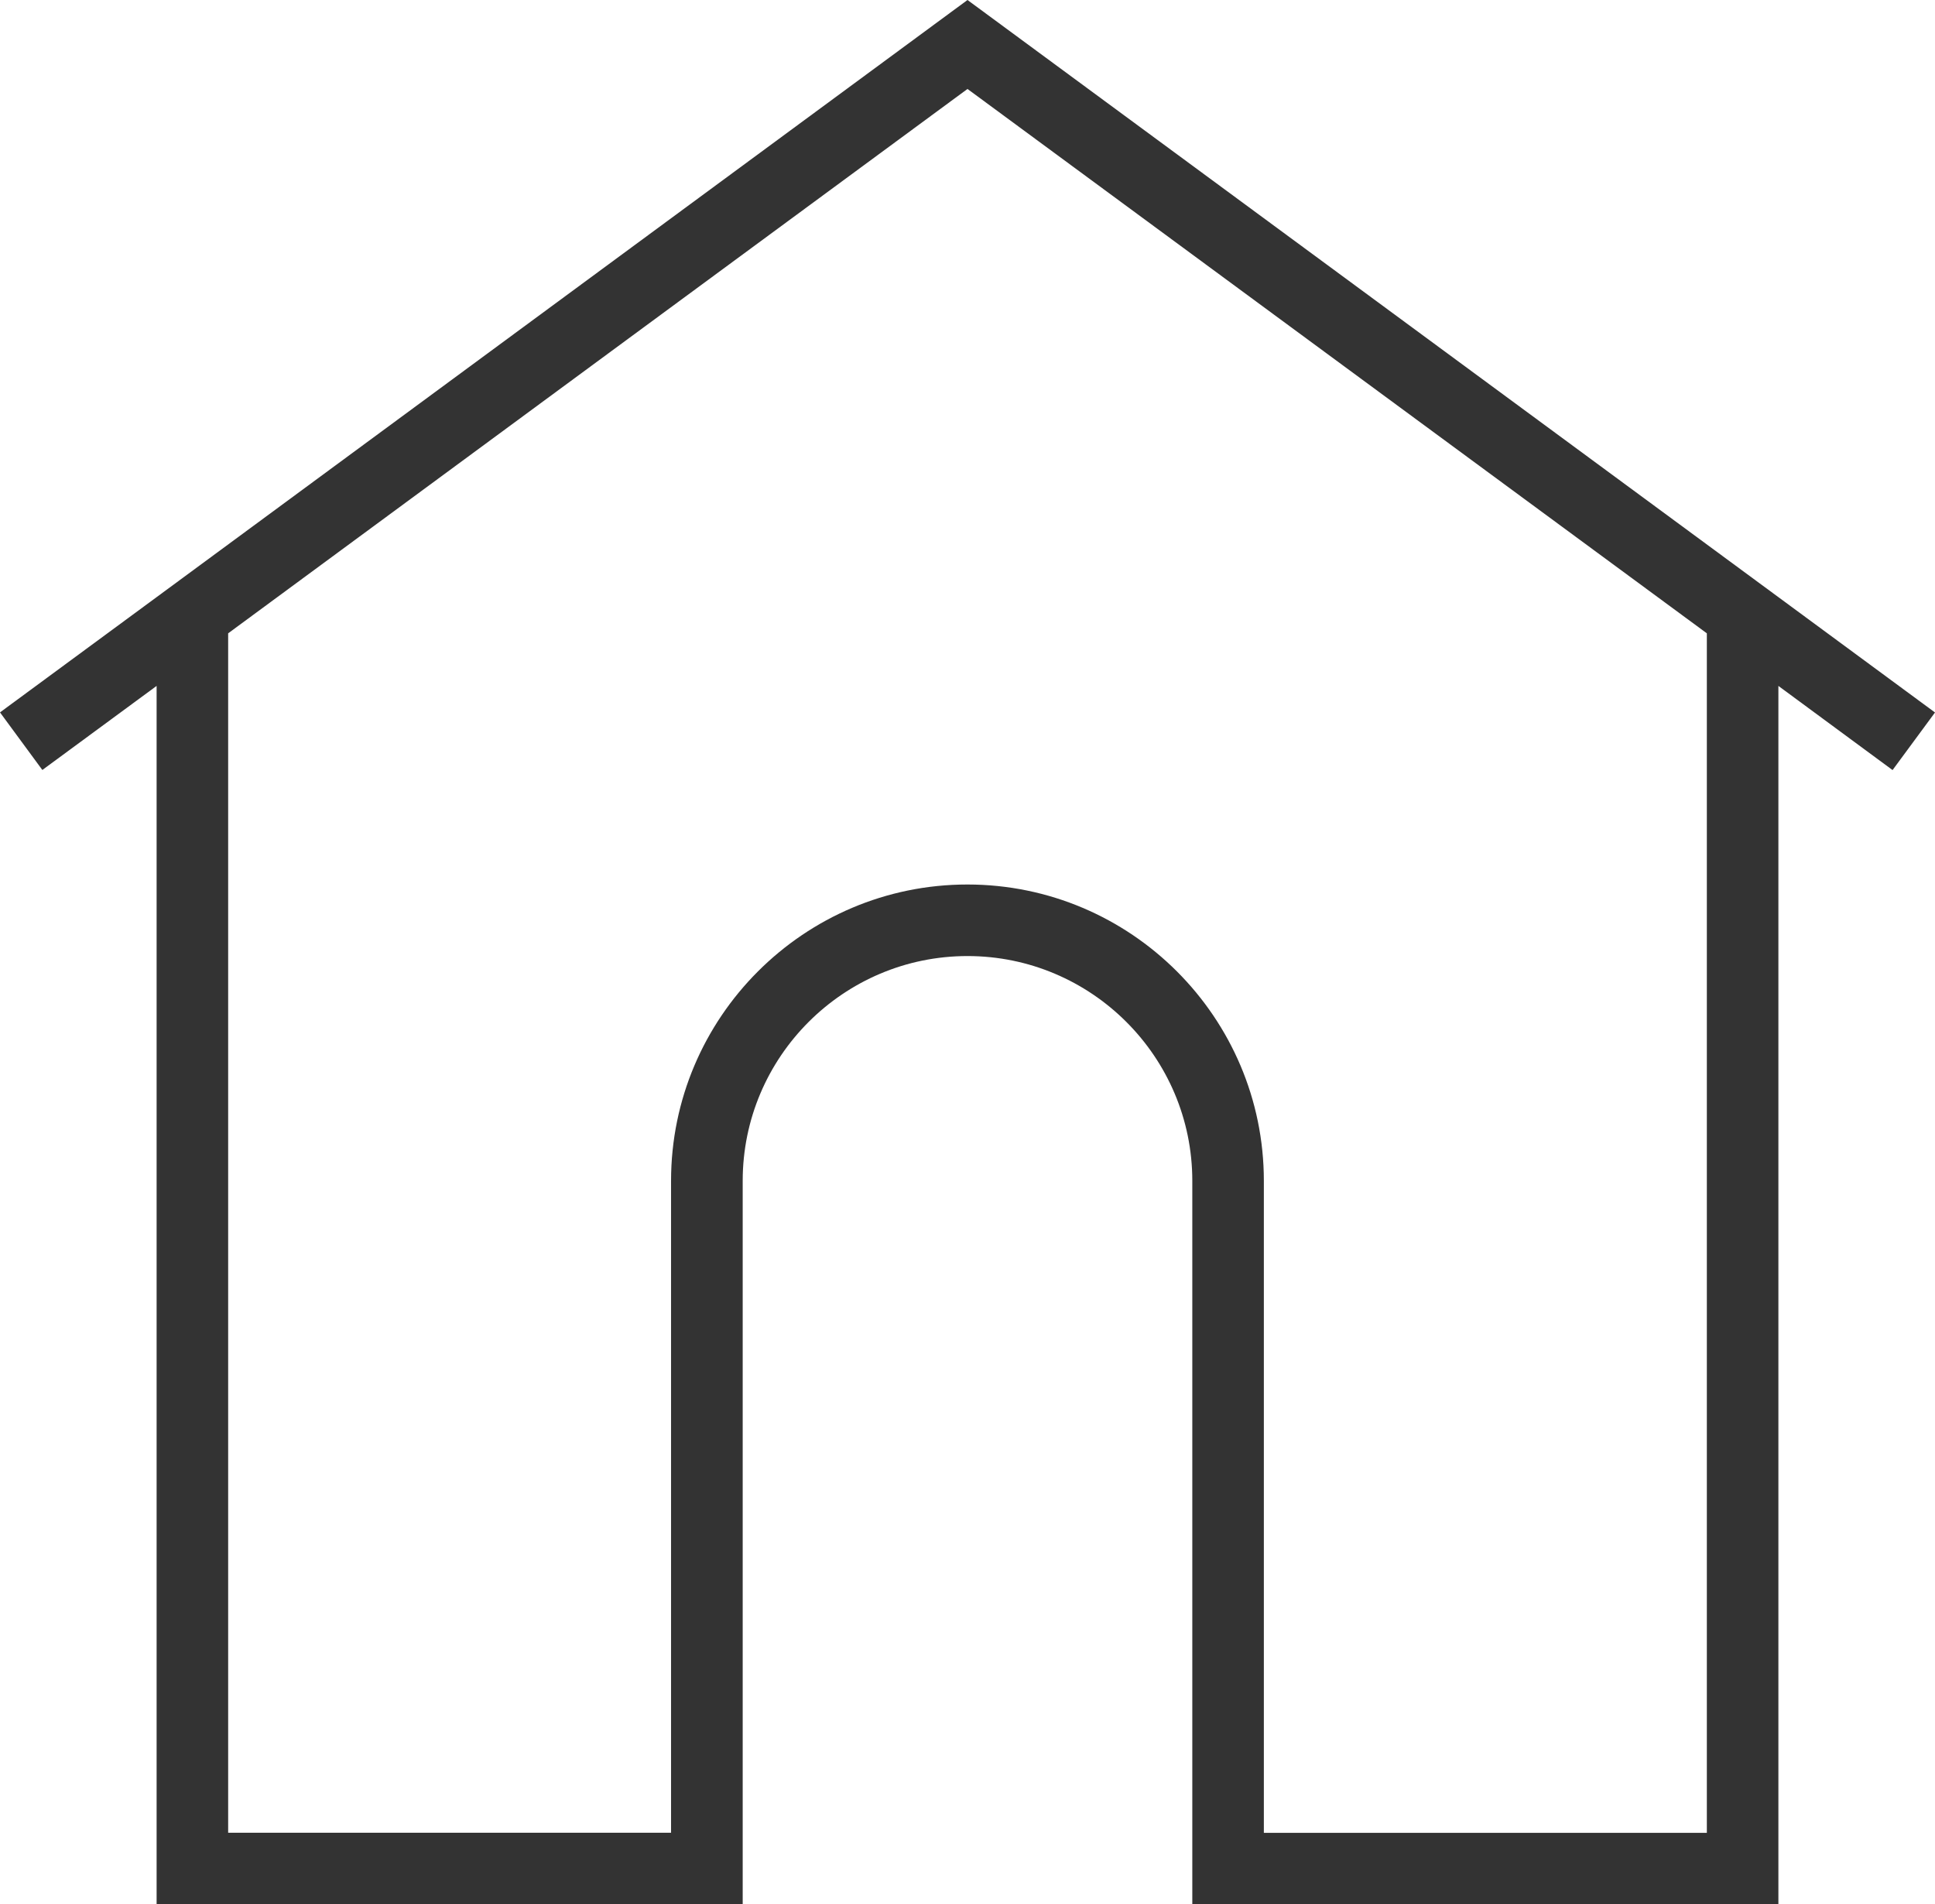 <?xml version="1.0" encoding="utf-8"?>
<!-- Generator: Adobe Illustrator 16.0.4, SVG Export Plug-In . SVG Version: 6.00 Build 0)  -->
<!DOCTYPE svg PUBLIC "-//W3C//DTD SVG 1.1//EN" "http://www.w3.org/Graphics/SVG/1.1/DTD/svg11.dtd">
<svg version="1.1" id="Layer_1" xmlns="http://www.w3.org/2000/svg" xmlns:xlink="http://www.w3.org/1999/xlink" x="0px" y="0px"
	 width="21.338px" height="21px" viewBox="98.508 50.868 21.338 21" enable-background="new 98.508 50.868 21.338 21"
	 xml:space="preserve">
<path fill="#333333" d="M119.846,58.725l-1.727-1.272l0,0l-8.942-6.585l-8.942,6.585v0l-1.727,1.271l0.467,0.635l1.26-0.927v13.436
	h6.463V63.89c0-1.367,1.112-2.479,2.479-2.479s2.479,1.112,2.479,2.479v7.978h6.463V58.432l1.259,0.928L119.846,58.725z
	 M117.33,57.852v13.228h-4.885V63.89c0-1.801-1.466-3.268-3.269-3.268c-1.802,0-3.268,1.466-3.268,3.268v7.189h-4.884V57.852
	l4.442-3.271l3.711-2.732l3.71,2.732L117.33,57.852z"/>
</svg>
